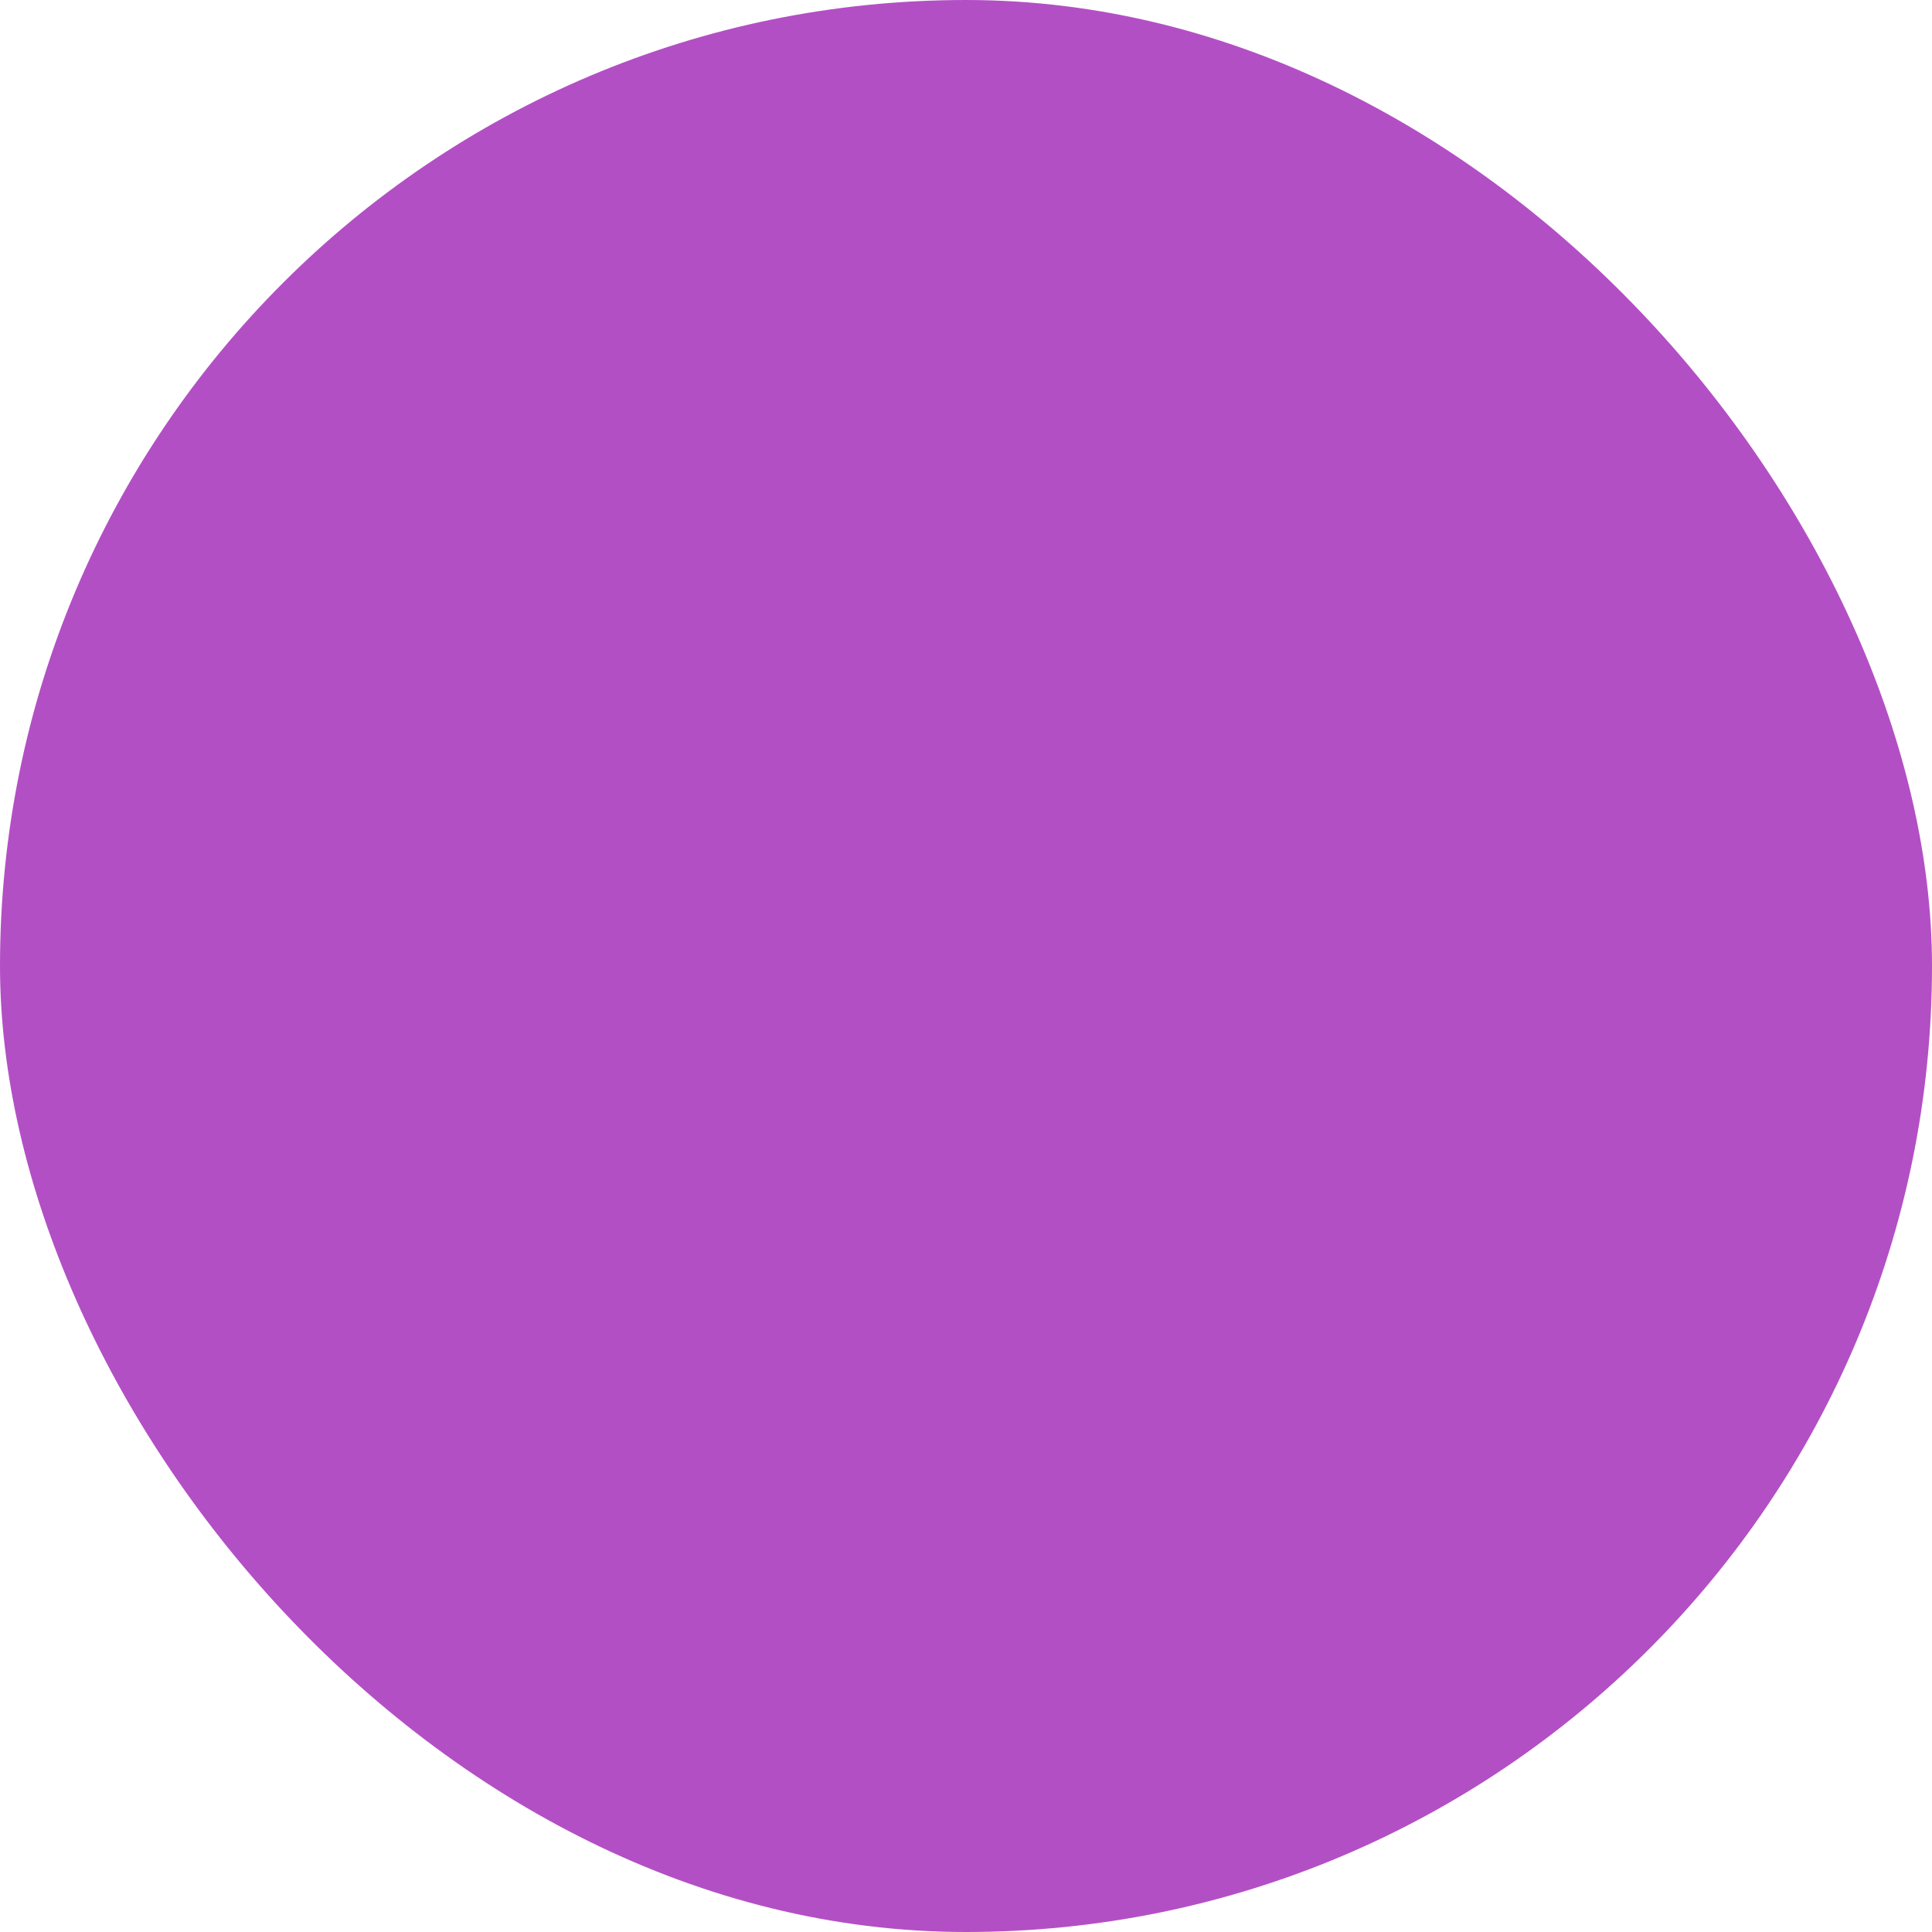 <svg xmlns="http://www.w3.org/2000/svg" id="Layer_16216729f79e15" data-name="Layer 1" viewBox="0 0 37.42 37.42" aria-hidden="true" width="37px" height="37px"><defs><linearGradient class="cerosgradient" data-cerosgradient="true" id="CerosGradient_id5dd12b161" gradientUnits="userSpaceOnUse" x1="50%" y1="100%" x2="50%" y2="0%"><stop offset="0%" stop-color="#d1d1d1"/><stop offset="100%" stop-color="#d1d1d1"/></linearGradient><linearGradient/><style>.cls-1-6216729f79e15{fill:#b34fc5;}</style></defs><rect class="cls-1-6216729f79e15" x="2399.1" y="488.3" width="37.42" height="37.42" rx="18.71" transform="translate(2436.52 525.72) rotate(-180)"/></svg>